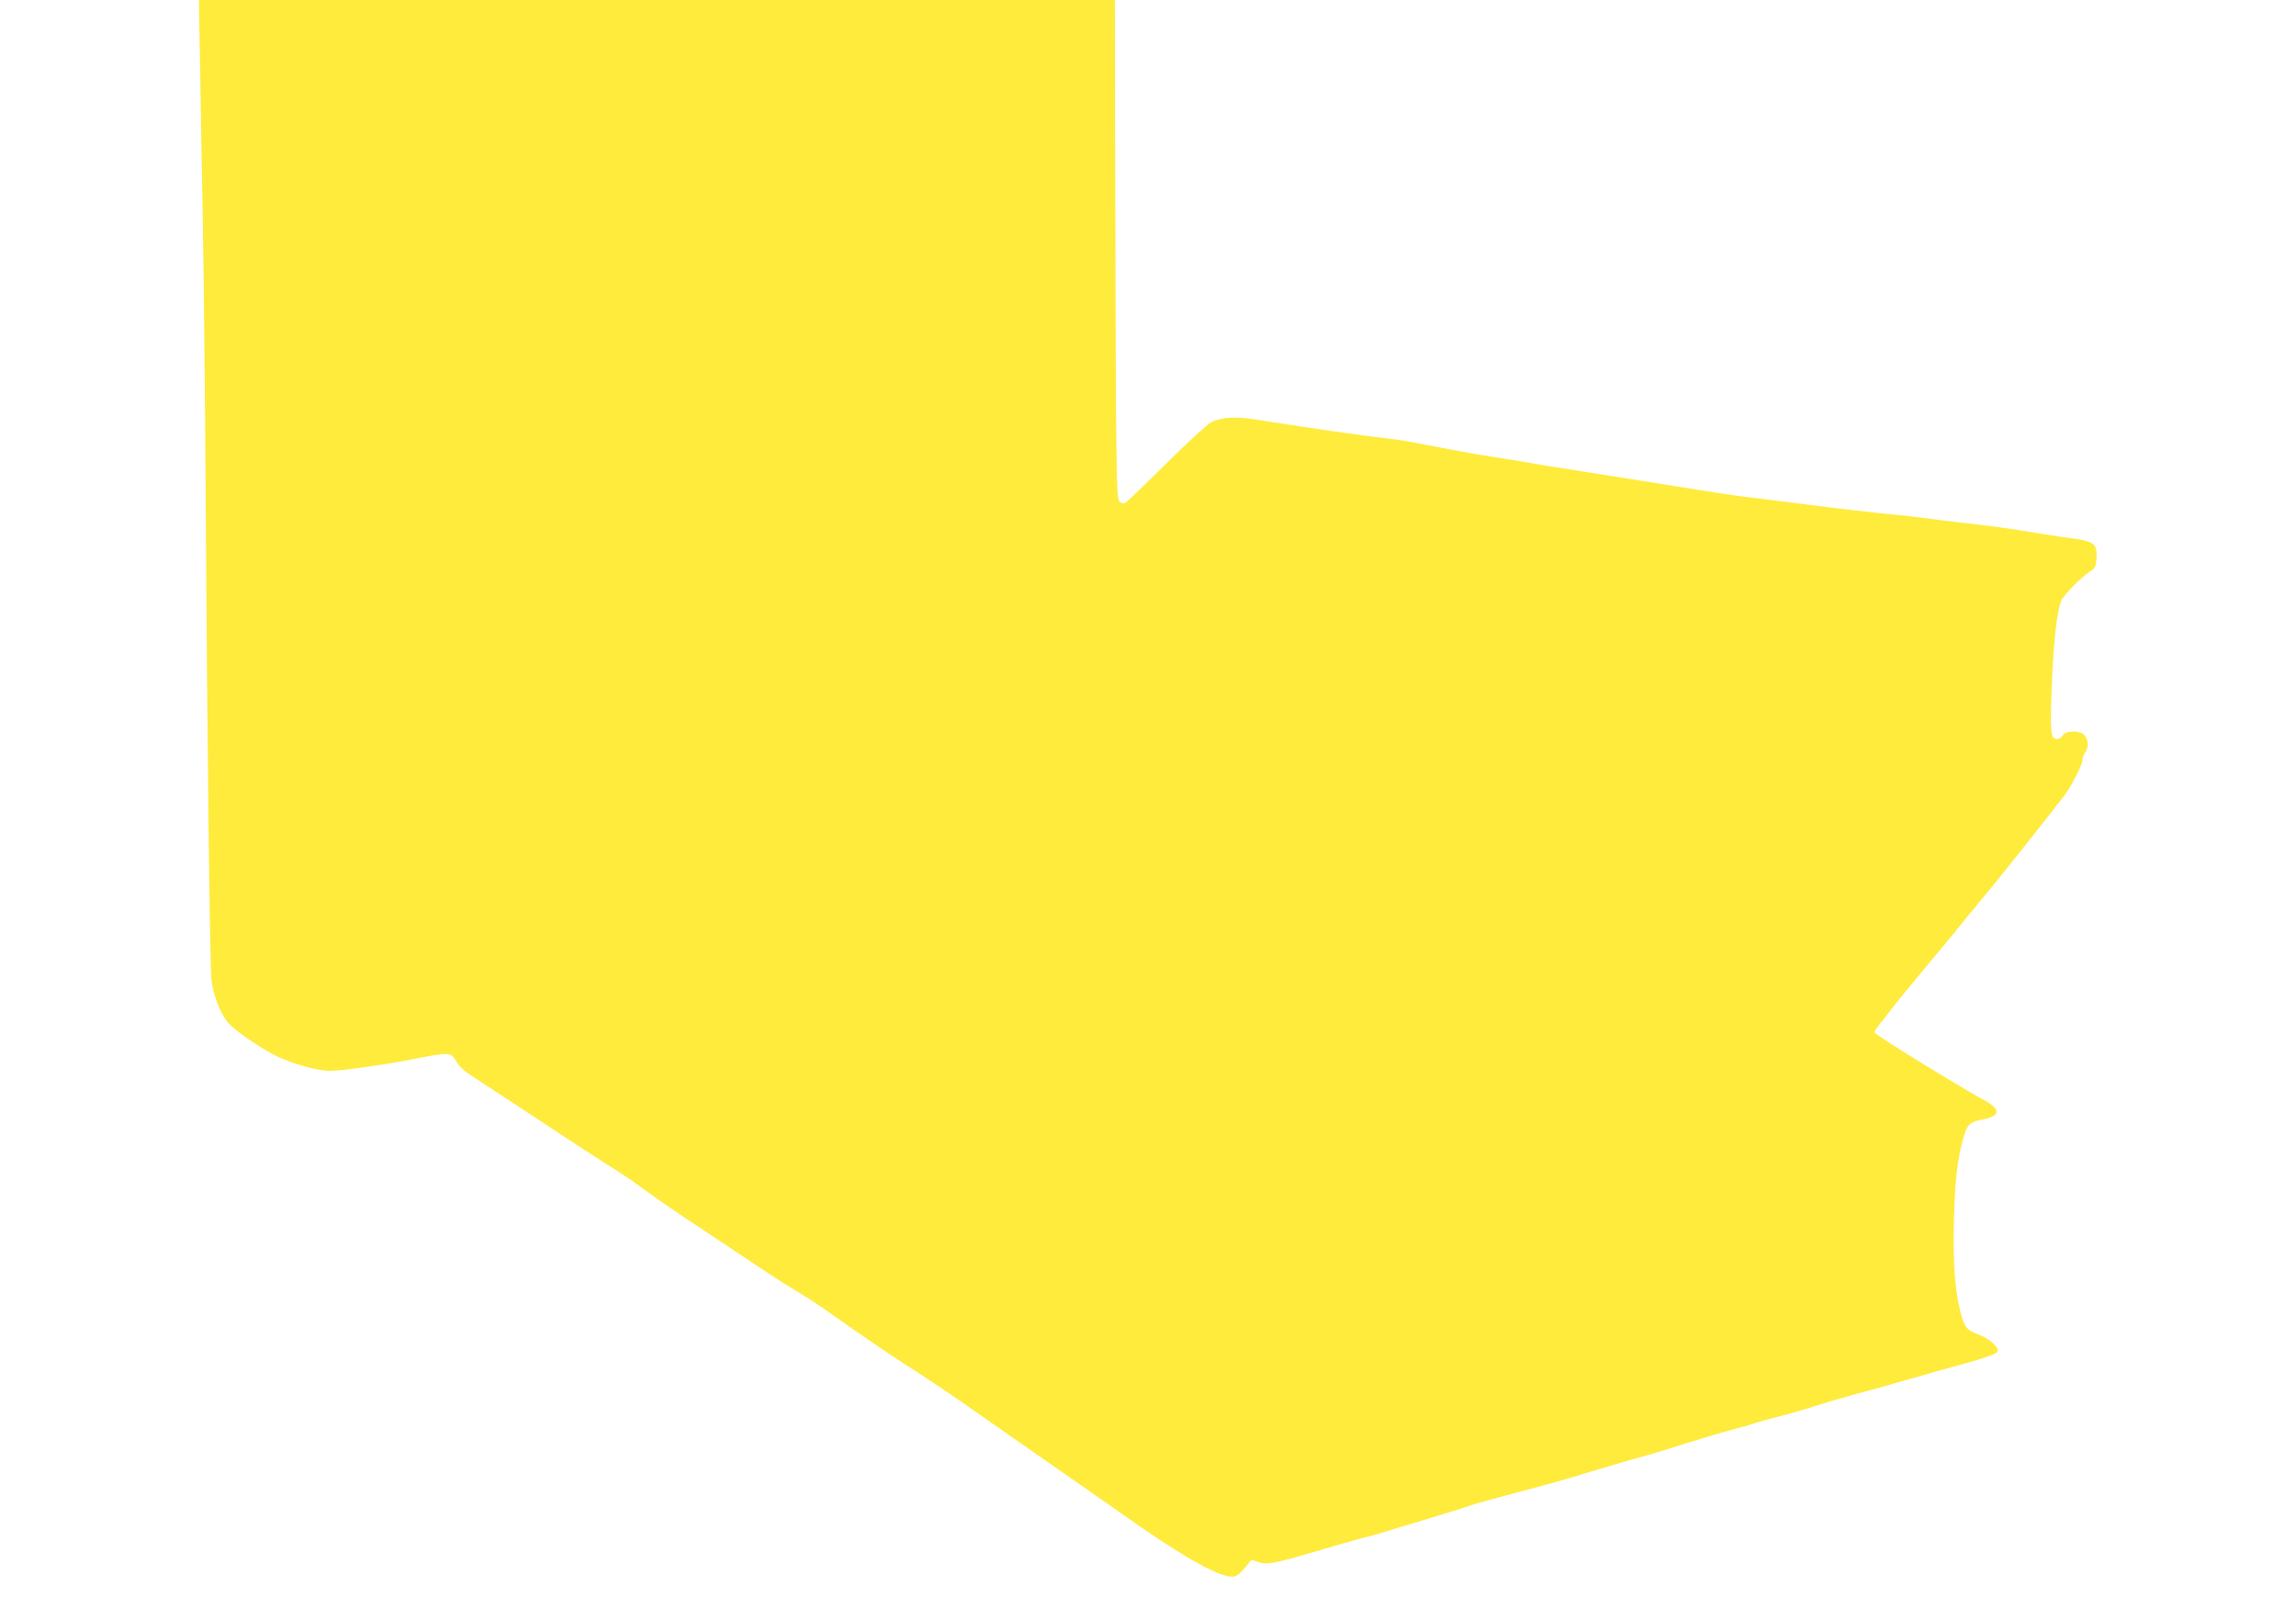 <?xml version="1.0" standalone="no"?>
<!DOCTYPE svg PUBLIC "-//W3C//DTD SVG 20010904//EN"
 "http://www.w3.org/TR/2001/REC-SVG-20010904/DTD/svg10.dtd">
<svg version="1.0" xmlns="http://www.w3.org/2000/svg"
 width="1280pt" height="897pt" viewBox="0 0 1280 897"
 preserveAspectRatio="xMidYMid meet">
<g transform="translate(0,897) scale(0.1,-0.1)"
fill="#ffeb3b" stroke="none">
<path d="M1115 8628 c3 -189 10 -597 16 -908 5 -311 12 -954 15 -1430 9 -1459
24 -2711 33 -2786 11 -84 48 -180 90 -233 39 -48 209 -163 299 -201 99 -41
210 -70 272 -70 62 0 285 31 435 60 244 47 237 47 273 -14 11 -19 39 -46 61
-60 22 -14 187 -123 368 -242 180 -119 373 -245 428 -279 55 -34 136 -89 180
-122 44 -33 141 -100 215 -150 74 -49 191 -127 260 -173 257 -172 327 -217
400 -260 41 -24 120 -76 174 -115 163 -115 347 -241 411 -281 81 -50 239 -156
355 -237 169 -119 391 -273 570 -398 96 -67 216 -150 265 -185 339 -242 553
-364 634 -364 22 0 38 11 69 47 l39 47 42 -14 c46 -15 91 -6 361 74 69 21 159
46 200 57 86 22 98 26 235 68 55 16 161 49 235 71 74 23 153 48 175 56 22 7
128 36 235 64 107 28 238 64 290 80 175 53 344 103 415 122 39 10 147 43 240
73 94 29 206 63 250 74 44 11 98 27 121 34 22 8 80 25 130 37 49 12 143 39
209 60 66 21 154 47 195 58 101 27 170 46 330 92 74 22 194 55 265 75 160 43
227 67 232 81 8 23 -48 72 -107 94 -68 25 -79 40 -103 135 -29 115 -40 280
-34 500 7 233 18 332 49 448 24 88 37 102 111 116 98 18 103 55 15 104 -155
84 -618 370 -618 381 0 7 15 30 33 52 18 21 46 57 62 79 16 22 95 118 175 214
80 96 159 191 175 211 49 61 104 128 204 249 81 98 308 384 408 514 41 53 103
175 103 202 0 12 7 30 15 41 19 25 19 64 -1 92 -21 31 -108 32 -124 2 -6 -11
-20 -20 -31 -20 -38 0 -41 32 -30 306 9 239 28 403 52 464 11 30 110 131 159
163 32 21 35 27 38 79 4 76 -15 91 -140 107 -51 6 -156 23 -233 36 -77 13
-205 31 -285 40 -80 9 -208 24 -285 35 -77 10 -196 23 -265 29 -69 7 -244 27
-390 46 -146 19 -308 39 -360 45 -52 6 -230 33 -395 60 -165 27 -376 60 -470
75 -244 38 -284 45 -345 56 -30 5 -80 14 -110 18 -129 20 -255 41 -381 66 -74
14 -156 30 -184 35 -27 5 -93 14 -145 20 -106 11 -515 71 -685 99 -122 21
-206 16 -265 -14 -19 -10 -130 -112 -247 -228 -117 -116 -220 -215 -229 -220
-11 -6 -21 -4 -33 7 -18 19 -20 150 -24 1923 l-2 873 -2553 0 -2553 0 6 -342z"/>
</g>
</svg>

